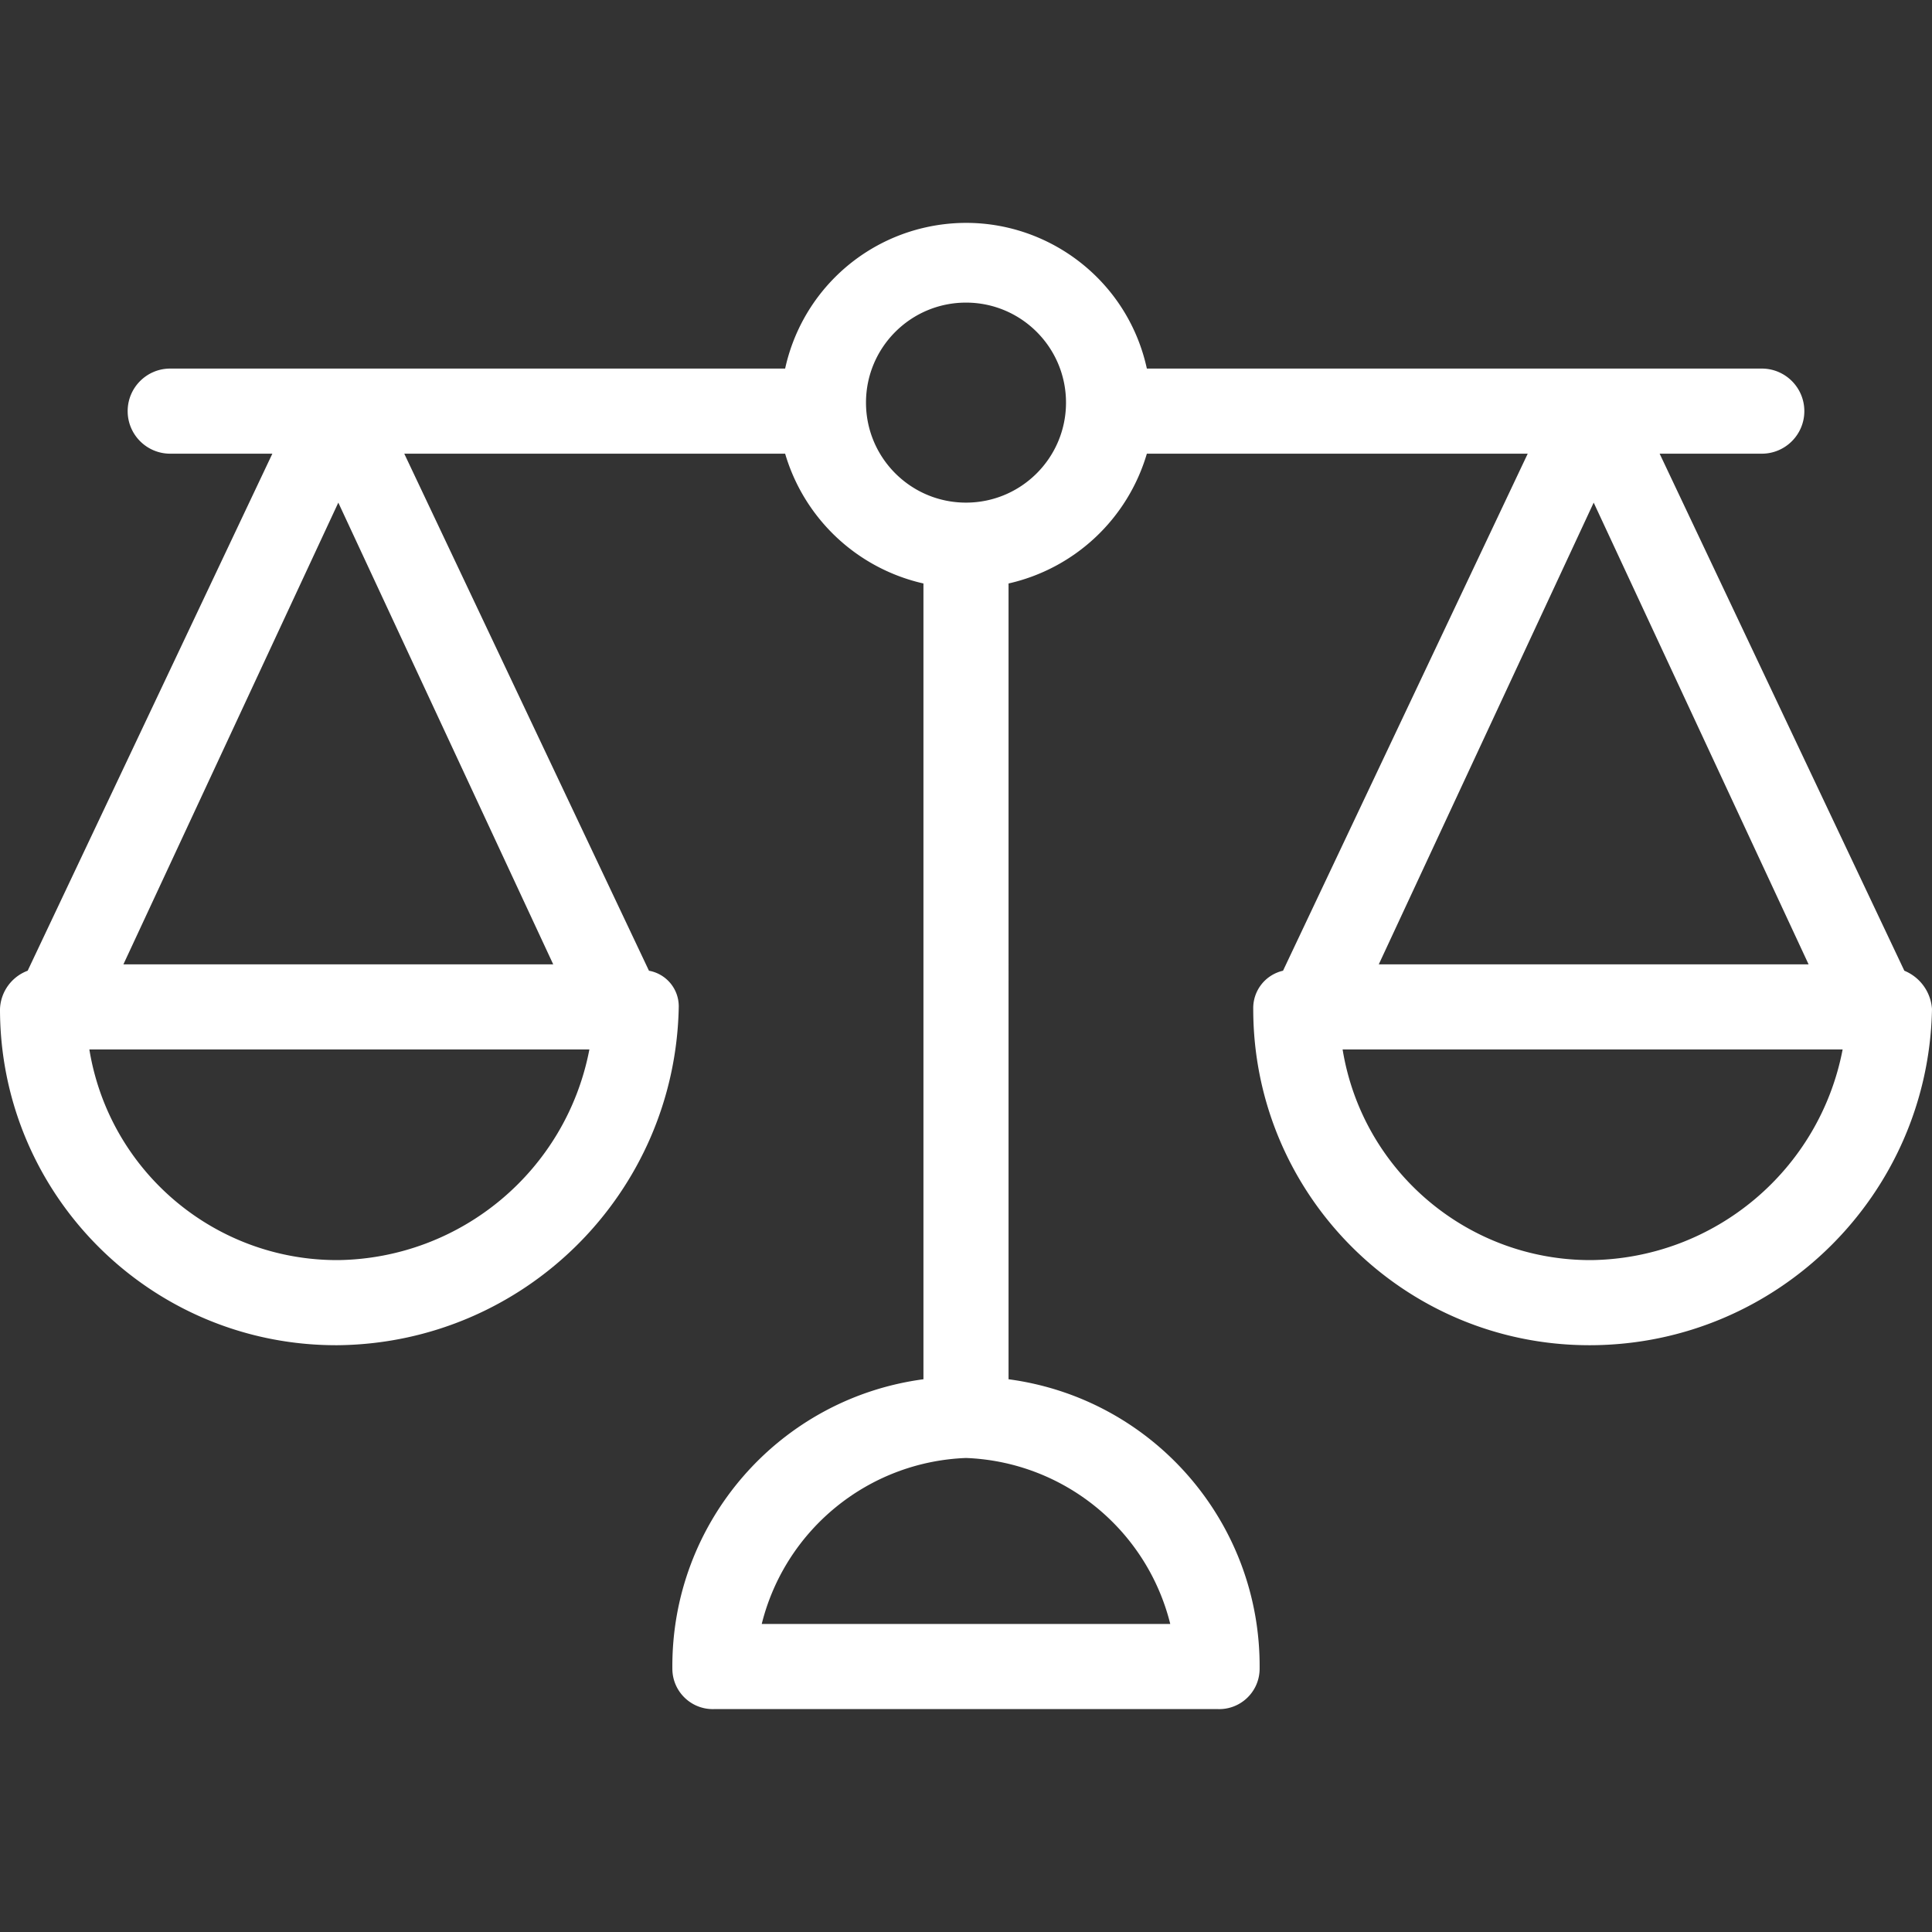 <svg xmlns="http://www.w3.org/2000/svg" version="1.1" xmlns:xlink="http://www.w3.org/1999/xlink" width="512" height="512" x="0" y="0" viewBox="0 0 474.384 474.384" style="enable-background:new 0 0 512 512" xml:space="preserve"><rect x="0" y="0" width="474.384" height="474.384" fill="#333333" stroke="none"/><g><path d="M467.592 238.353 407.51 111.398h25.078c5.771 0 10.449-4.678 10.449-10.449S438.359 90.5 432.588 90.5H281.6c-5.352-24.526-29.572-40.07-54.098-34.718A45.453 45.453 0 0 0 192.784 90.5H41.796c-5.771 0-10.449 4.678-10.449 10.449s4.678 10.449 10.449 10.449h25.078L6.792 238.353A10.449 10.449 0 0 0 0 247.757c-.001 45.589 36.956 82.548 82.545 82.549l.524-.002c45.731-.557 82.748-37.343 83.592-83.069a8.883 8.883 0 0 0-7.314-8.882L99.265 111.398h93.518a45.974 45.974 0 0 0 33.959 31.869v195.396c-35.531 4.743-61.964 35.209-61.649 71.053-.008 5.482 4.43 9.933 9.913 9.94.179 0 .358-.004.536-.014H298.84c5.475.289 10.147-3.916 10.435-9.39.009-.179.014-.357.014-.536.315-35.844-26.118-66.31-61.649-71.053V143.267a45.975 45.975 0 0 0 33.959-31.869h93.518l-60.082 126.955a9.404 9.404 0 0 0-7.314 9.404c-.001 45.589 36.956 82.548 82.545 82.549l.524-.002c45.646-.276 82.742-36.908 83.592-82.547a10.966 10.966 0 0 0-6.79-9.404zM83.069 309.406c-30.323.139-56.244-21.795-61.127-51.722h122.776c-5.693 29.673-31.437 51.272-61.649 51.722zm52.768-72.621H30.302l52.767-113.371 52.768 113.371zm151.51 161.96h-100.31c5.793-23.228 26.233-39.836 50.155-40.751 23.921.915 44.362 17.523 50.155 40.751zm-50.155-275.331c-13.561 0-24.555-10.994-24.555-24.555s10.994-24.555 24.555-24.555 24.555 10.994 24.555 24.555-10.994 24.555-24.555 24.555zm154.122 0 52.767 113.371H338.547l52.767-113.371zm-.522 185.992c-30.323.139-56.244-21.795-61.127-51.722h122.776c-5.693 29.673-31.438 51.272-61.649 51.722z" fill="#ffffff" opacity="1" data-original="#000000"></path></g></svg>